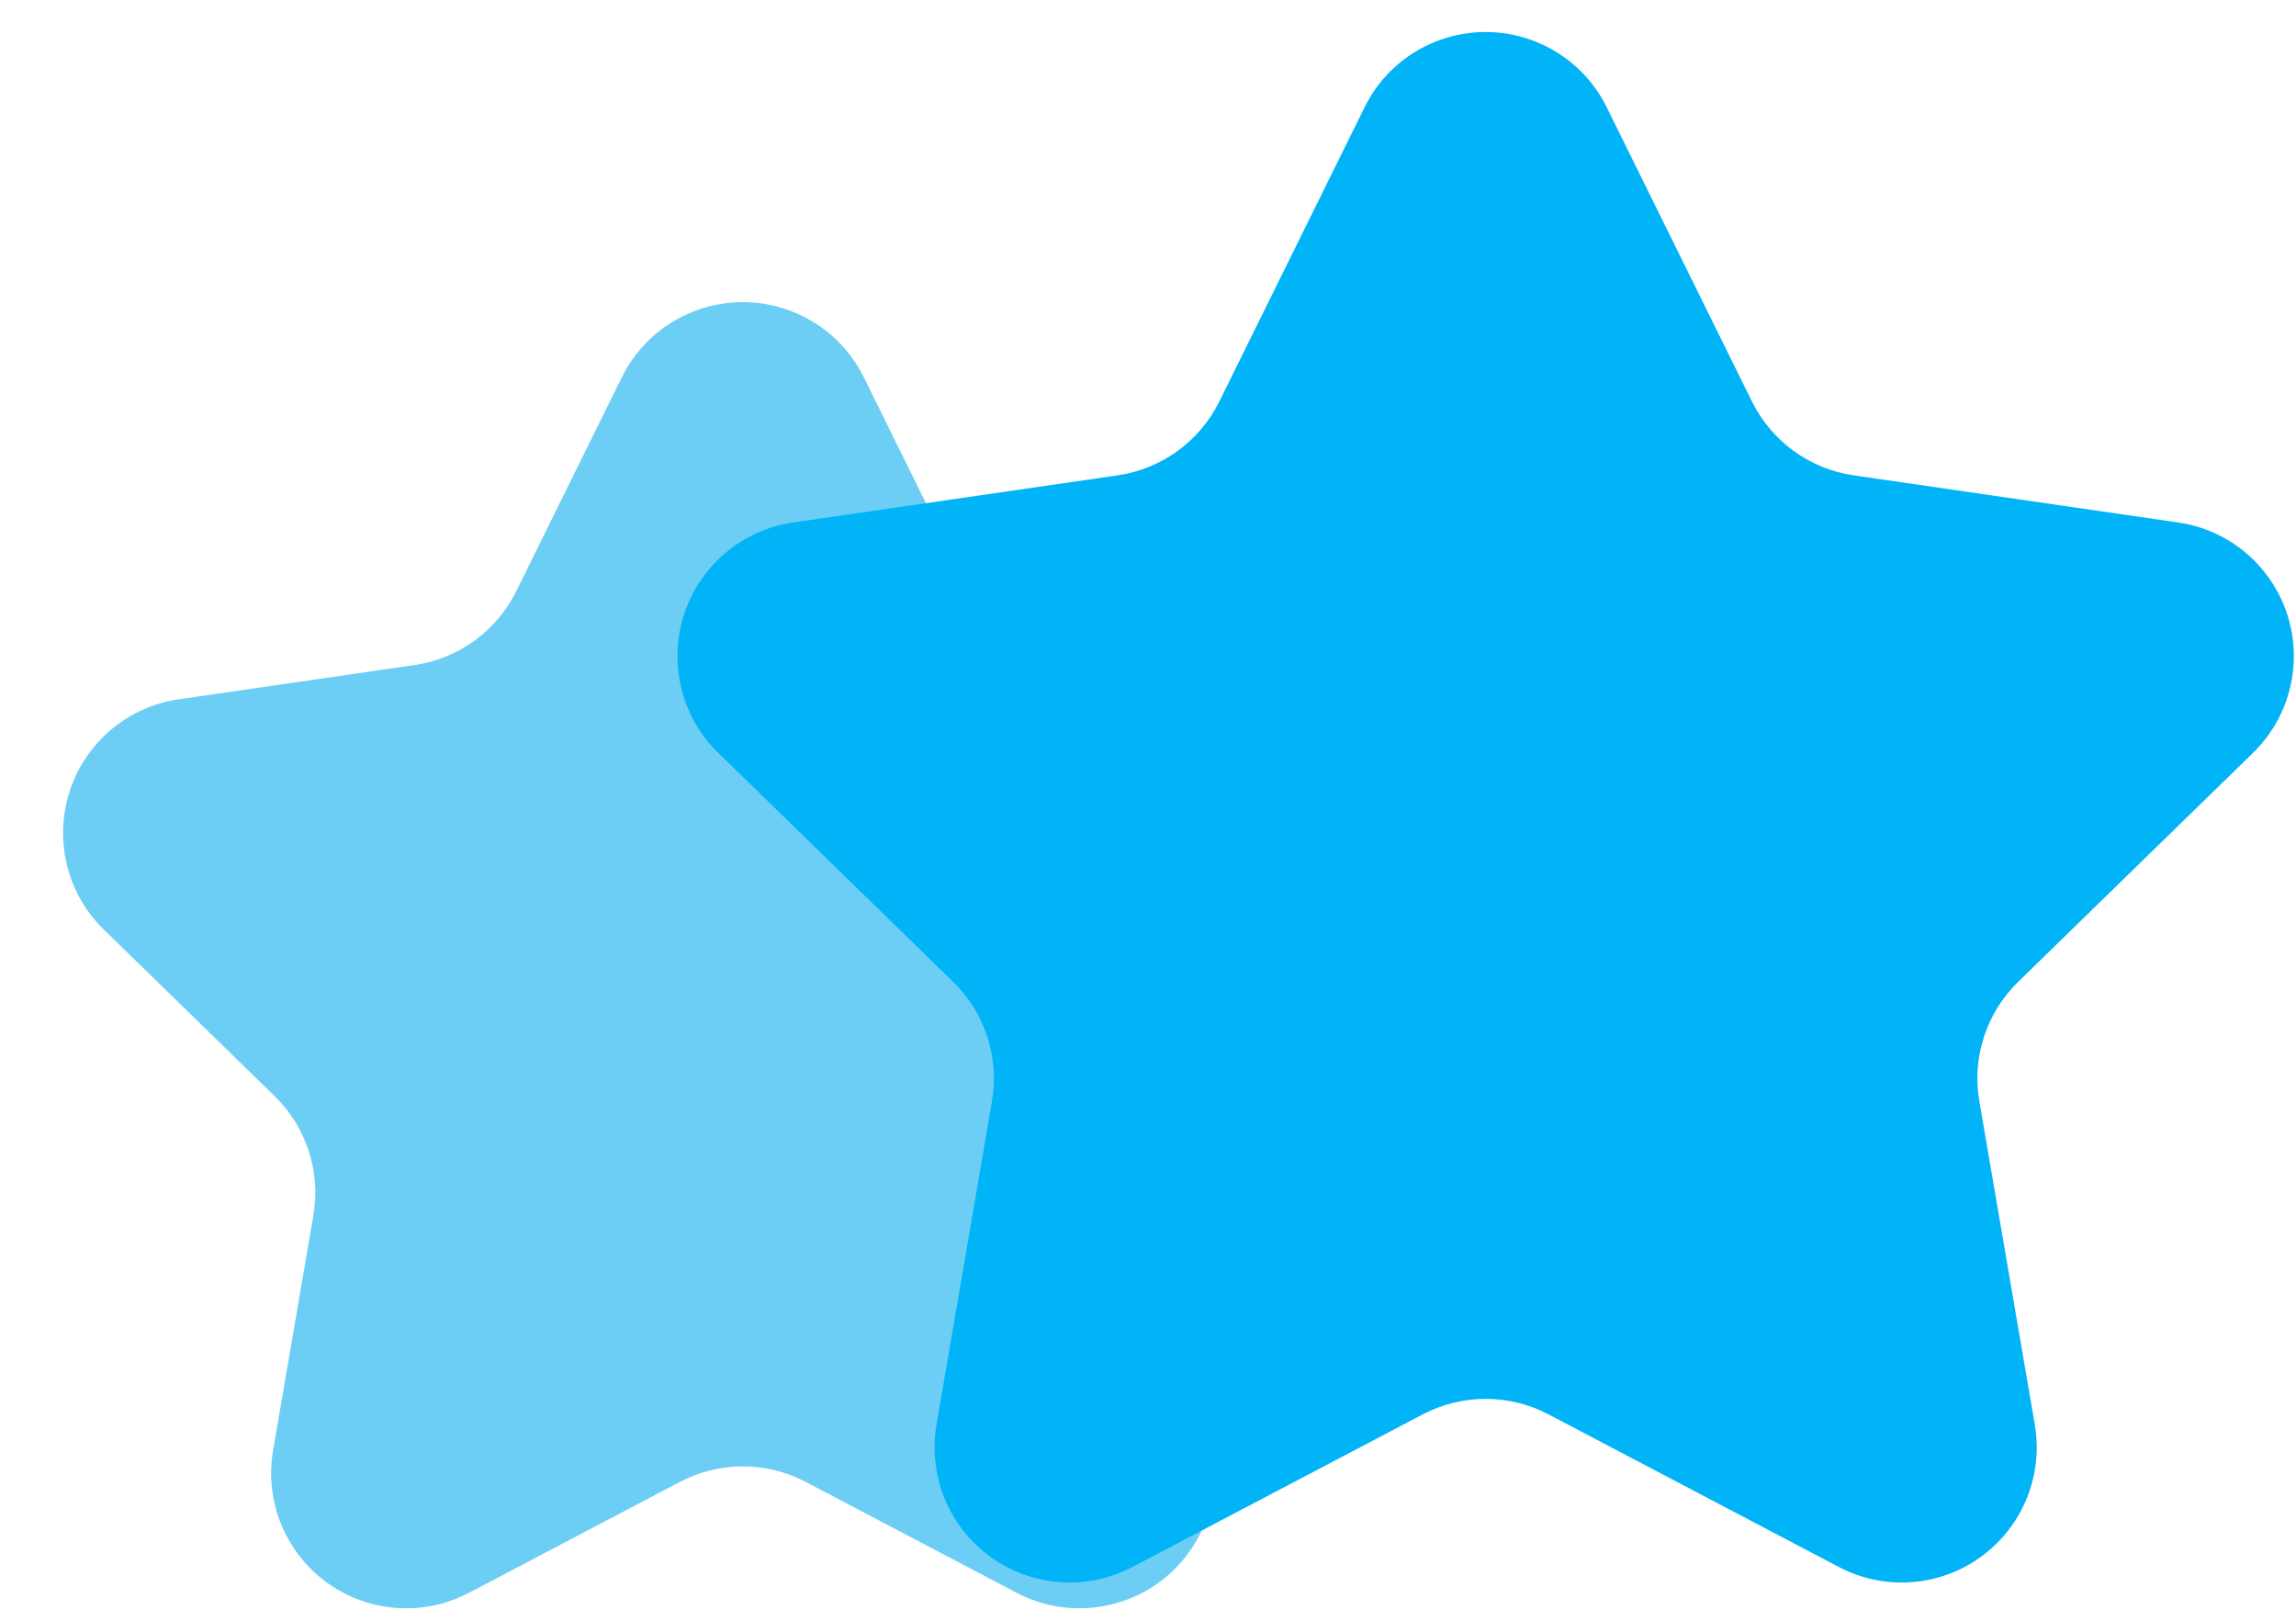 <?xml version="1.0" encoding="UTF-8"?>
<svg width="34px" height="24px" viewBox="0 0 34 24" version="1.1" xmlns="http://www.w3.org/2000/svg" xmlns:xlink="http://www.w3.org/1999/xlink">
    <title>Group 18</title>
    <g id="Page-1" stroke="none" stroke-width="1" fill="none" fill-rule="evenodd">
        <g id="matching" transform="translate(-221, -431)">
            <g id="header-section-" transform="translate(219, 43.933)">
                <g id="Group-8" transform="translate(0, 104.067)">
                    <g id="Group-18" transform="translate(0, 280.955)">
                        <path d="M12.069,23.989 L8.946,25.631 C7.968,26.145 6.759,25.77 6.245,24.792 C6.04,24.403 5.969,23.957 6.044,23.523 L6.64,20.045 C6.752,19.396 6.537,18.734 6.065,18.275 L3.538,15.811 C2.747,15.04 2.731,13.774 3.502,12.983 C3.809,12.668 4.211,12.463 4.647,12.4 L8.139,11.893 C8.79,11.798 9.353,11.389 9.645,10.799 L11.207,7.634 C11.695,6.643 12.895,6.237 13.885,6.726 C14.28,6.92 14.599,7.24 14.793,7.634 L16.355,10.799 C16.647,11.389 17.21,11.798 17.861,11.893 L21.353,12.4 C22.446,12.559 23.204,13.574 23.045,14.667 C22.982,15.102 22.777,15.504 22.462,15.811 L19.935,18.275 C19.463,18.734 19.248,19.396 19.36,20.045 L19.956,23.523 C20.143,24.612 19.412,25.646 18.323,25.832 C17.89,25.907 17.444,25.836 17.054,25.631 L13.931,23.989 C13.348,23.683 12.652,23.683 12.069,23.989 Z" id="Star" fill="#6DCEF5"></path>
                        <path d="M23.069,22.989 L18.77,25.249 C17.792,25.763 16.583,25.388 16.069,24.41 C15.865,24.021 15.794,23.575 15.868,23.141 L16.689,18.354 C16.801,17.705 16.586,17.043 16.114,16.584 L12.636,13.193 C11.845,12.422 11.829,11.156 12.6,10.365 C12.907,10.05 13.309,9.845 13.744,9.782 L18.551,9.084 C19.202,8.989 19.766,8.58 20.057,7.989 L22.207,3.634 C22.695,2.643 23.895,2.237 24.885,2.726 C25.28,2.92 25.599,3.24 25.793,3.634 L27.943,7.989 C28.234,8.58 28.798,8.989 29.449,9.084 L34.256,9.782 C35.349,9.941 36.106,10.956 35.947,12.049 C35.884,12.484 35.679,12.886 35.364,13.193 L31.886,16.584 C31.414,17.043 31.199,17.705 31.311,18.354 L32.132,23.141 C32.318,24.23 31.587,25.264 30.499,25.45 C30.065,25.525 29.619,25.454 29.23,25.249 L24.931,22.989 C24.348,22.683 23.652,22.683 23.069,22.989 Z" id="Star" fill="#00B4F7"></path>
                    </g>
                </g>
            </g>
        </g>
    </g>
</svg>